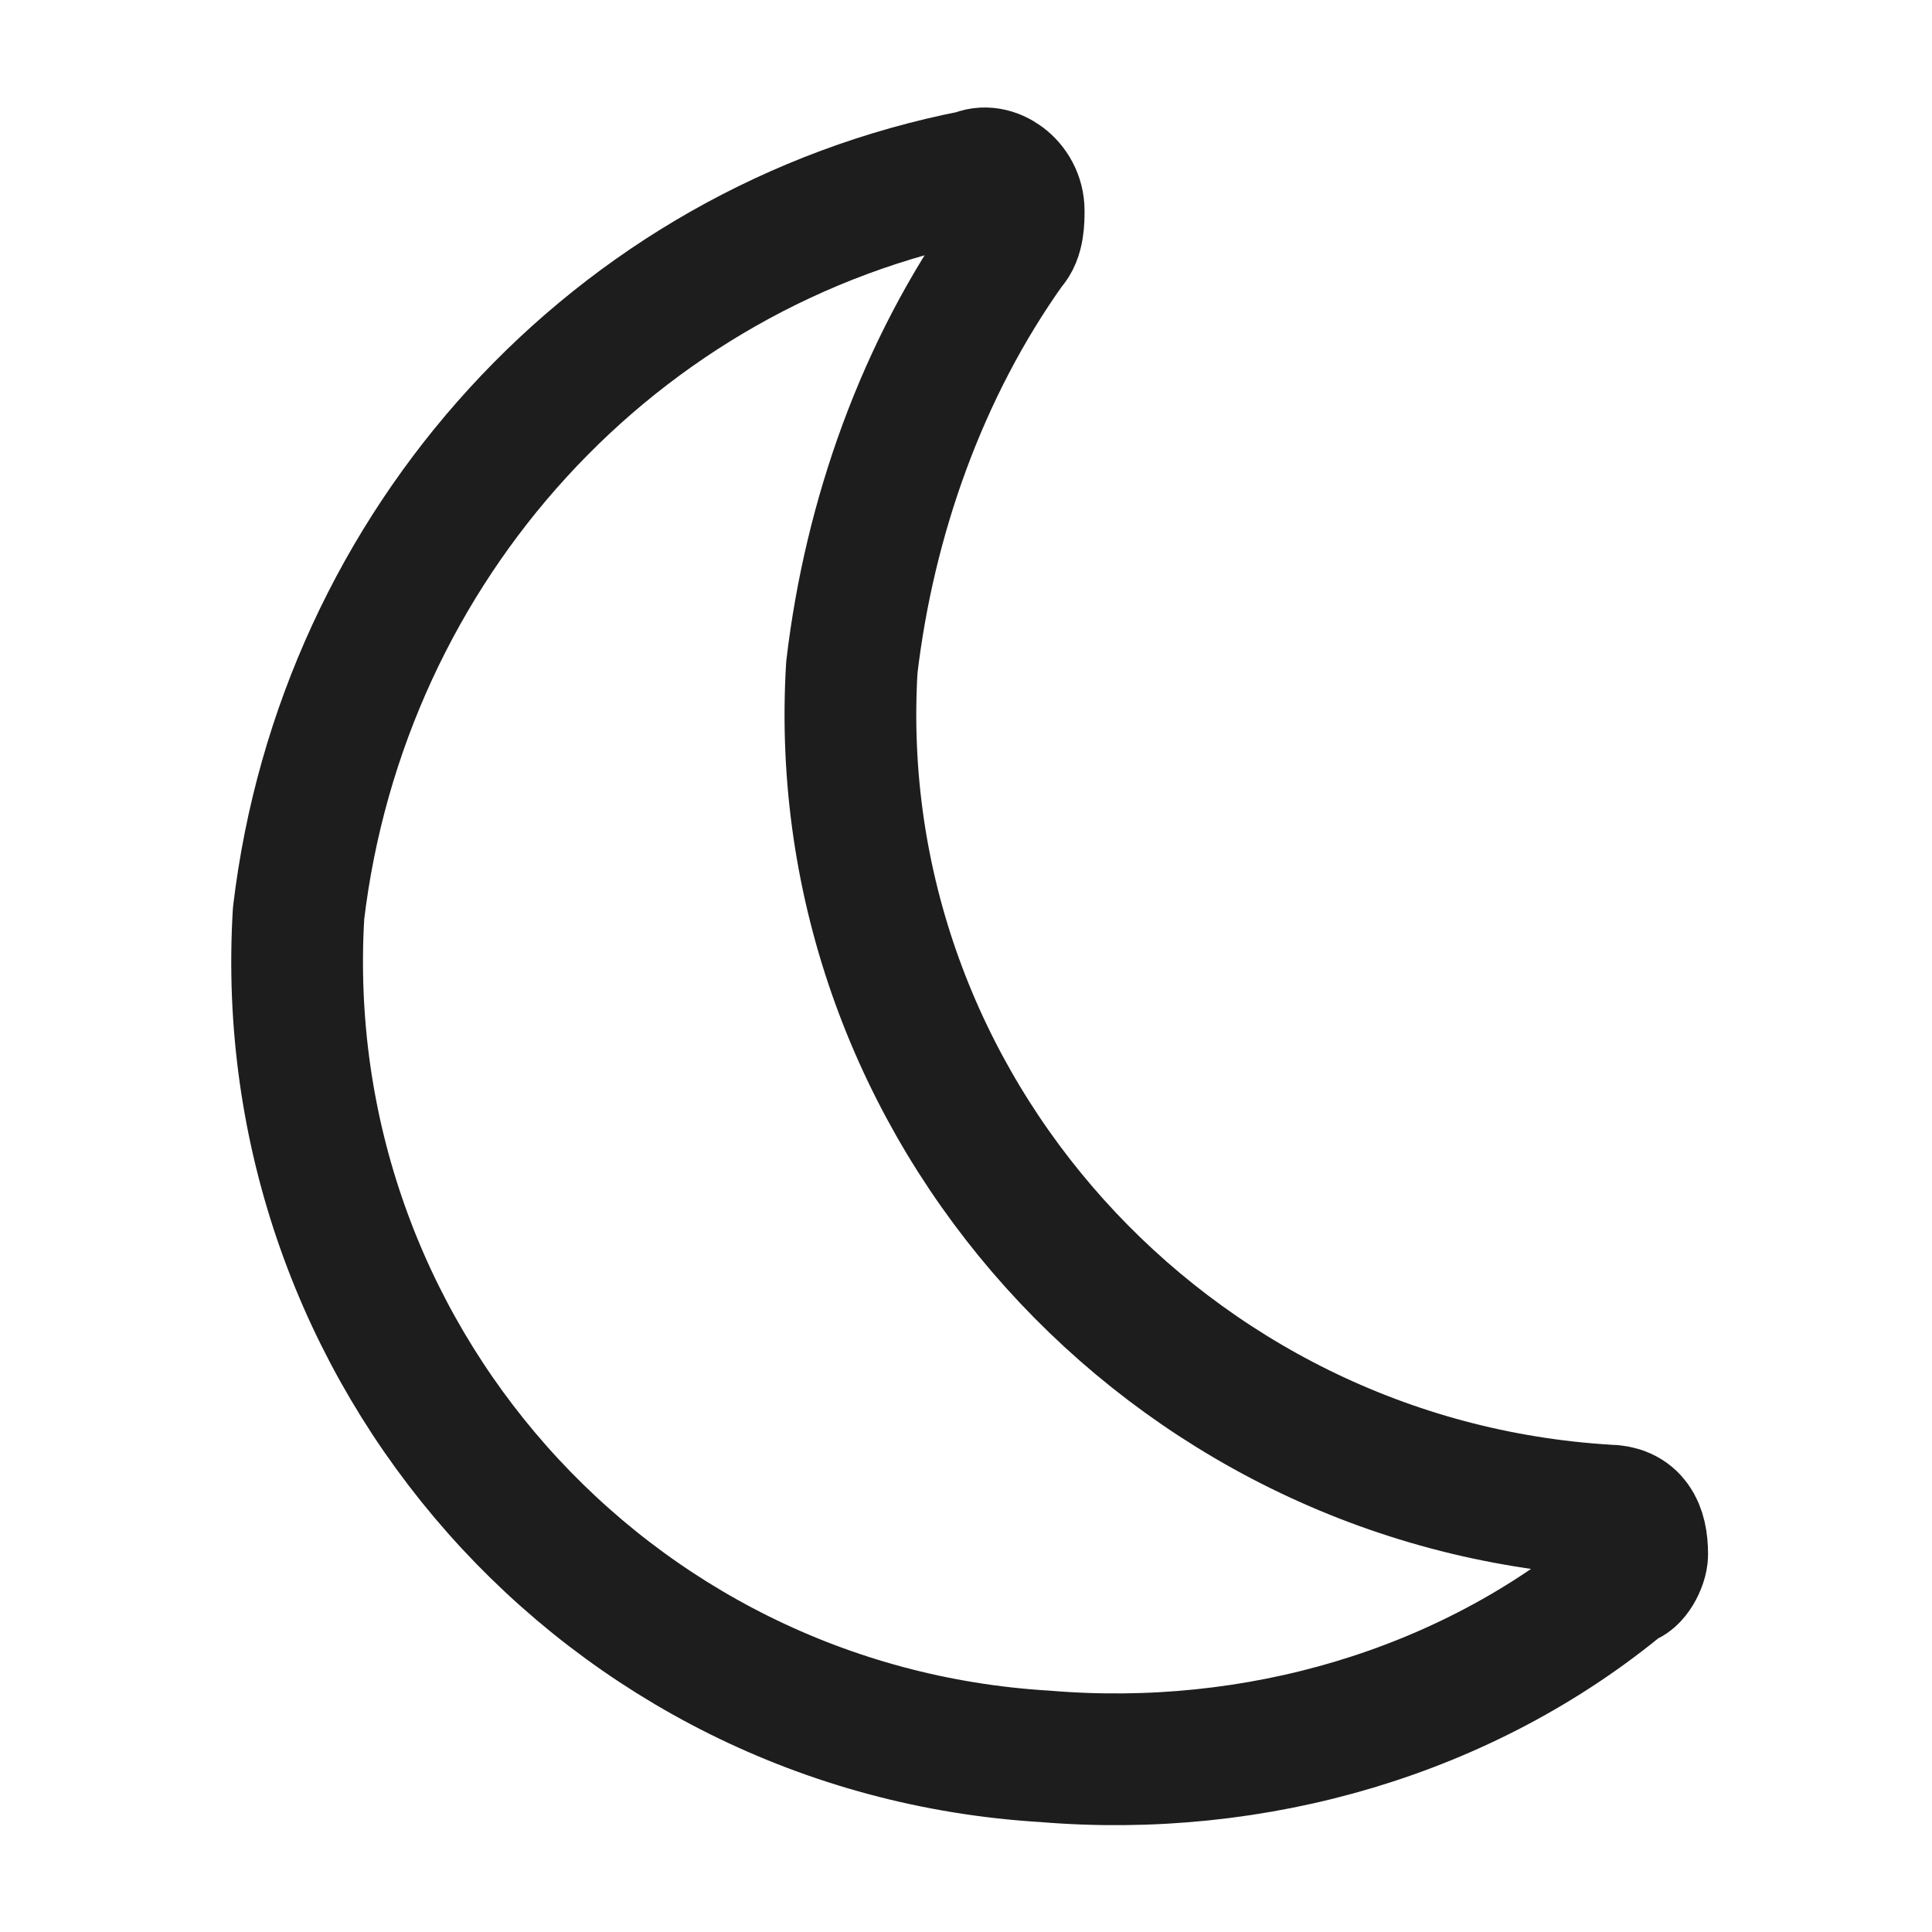 <?xml version="1.0" encoding="UTF-8"?> <svg xmlns="http://www.w3.org/2000/svg" width="22" height="22" viewBox="0 0 22 22"><path fill="none" stroke="#1D1D1D" stroke-linecap="round" stroke-linejoin="round" stroke-width="1.5" d="M11.1 2c.2-.1.5.1.5.4 0 .1 0 .3-.1.4-1 1.4-1.6 3.1-1.8 4.8-.3 5 3.6 9.3 8.6 9.6h0c.3 0 .4.2.4.5 0 .1-.1.3-.2.3-1.8 1.5-4.2 2.2-6.6 2-5-.3-8.8-4.6-8.5-9.6C3.9 6.2 7 2.8 11.1 2h0z"></path></svg> 
